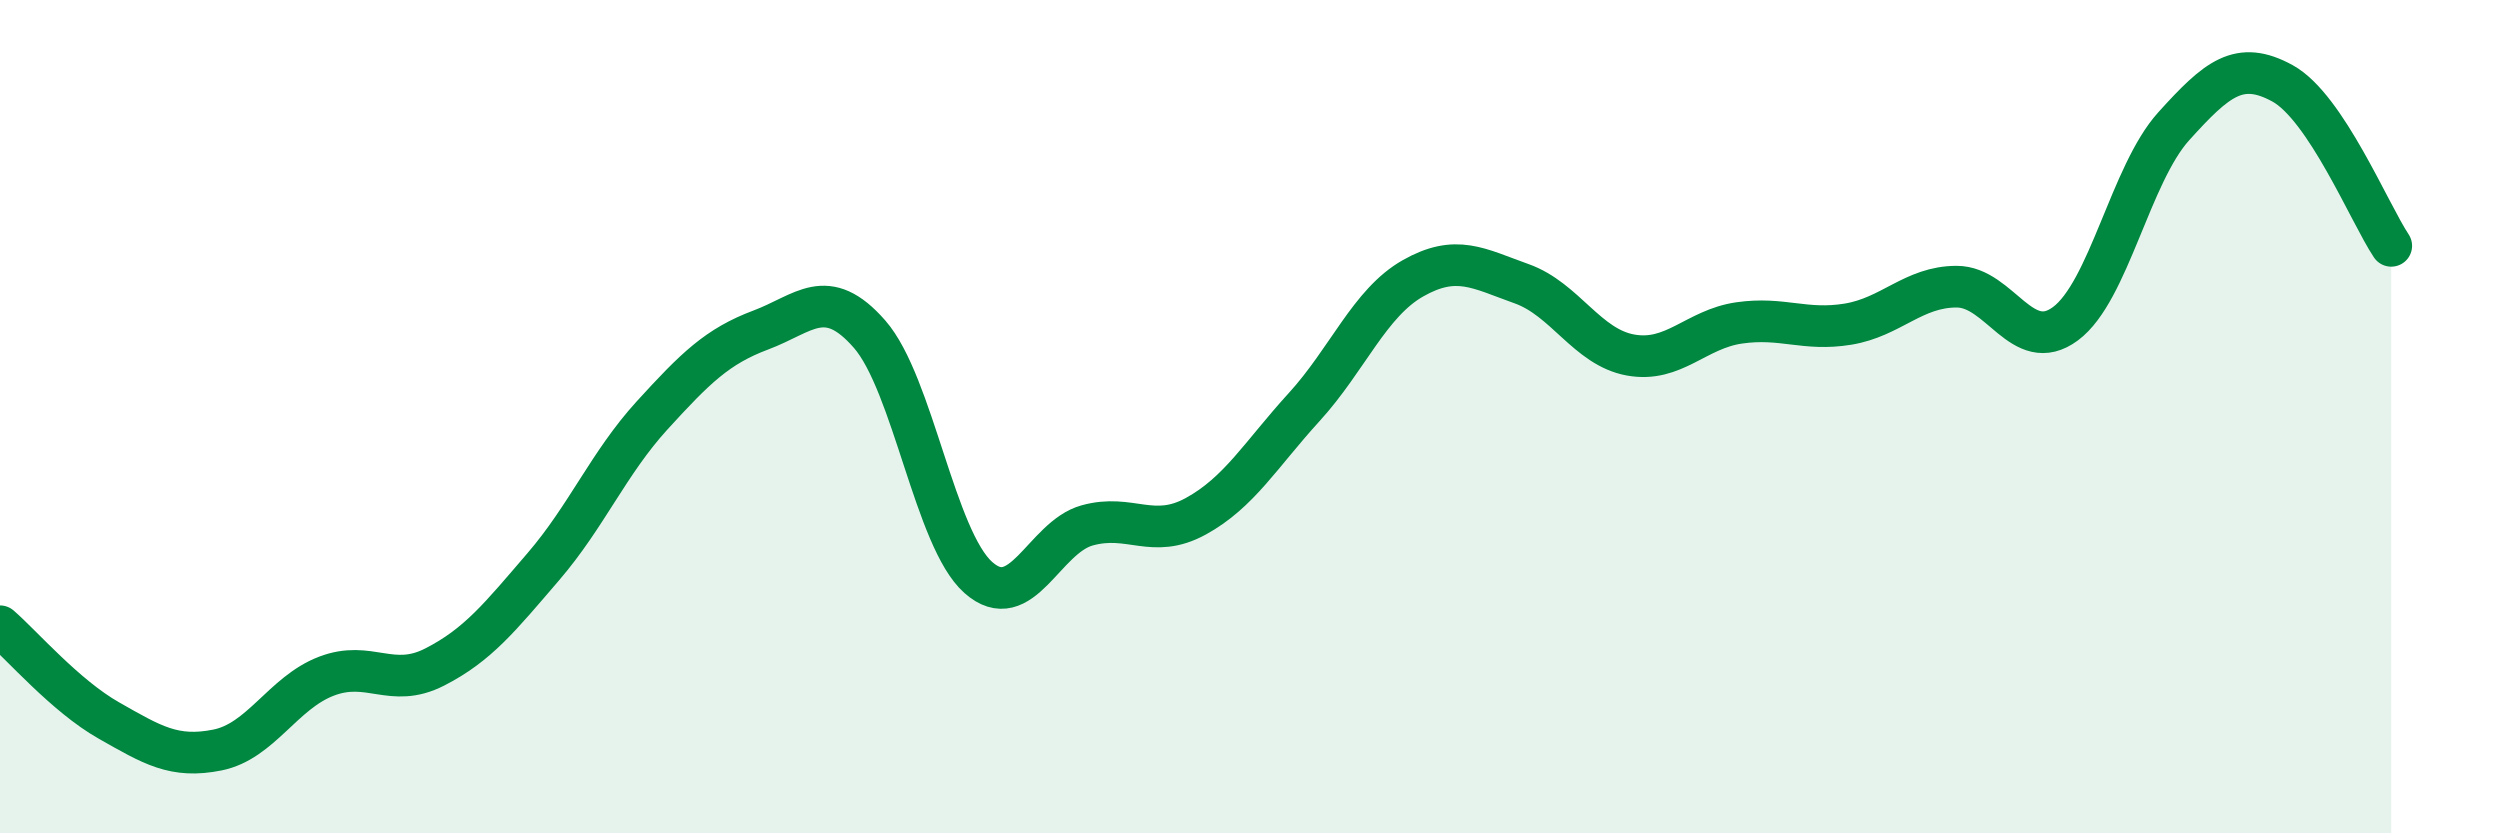 
    <svg width="60" height="20" viewBox="0 0 60 20" xmlns="http://www.w3.org/2000/svg">
      <path
        d="M 0,15.03 C 0.52,15.48 1.57,16.7 2.61,17.29 C 3.65,17.88 4.18,18.21 5.22,18 C 6.26,17.79 6.79,16.63 7.83,16.23 C 8.87,15.83 9.39,16.54 10.43,16.01 C 11.47,15.48 12,14.81 13.04,13.6 C 14.08,12.39 14.61,11.11 15.65,9.97 C 16.69,8.83 17.22,8.31 18.26,7.92 C 19.3,7.53 19.83,6.83 20.87,8.02 C 21.91,9.21 22.44,12.94 23.48,13.86 C 24.52,14.78 25.05,12.9 26.09,12.61 C 27.13,12.32 27.66,12.96 28.7,12.39 C 29.74,11.82 30.26,10.91 31.3,9.77 C 32.34,8.63 32.87,7.27 33.91,6.68 C 34.95,6.09 35.48,6.44 36.52,6.81 C 37.56,7.18 38.09,8.33 39.13,8.52 C 40.17,8.71 40.7,7.9 41.74,7.75 C 42.78,7.6 43.31,7.95 44.35,7.78 C 45.39,7.61 45.92,6.88 46.96,6.88 C 48,6.88 48.53,8.54 49.57,7.77 C 50.61,7 51.13,4.18 52.17,3.03 C 53.21,1.88 53.74,1.43 54.78,2 C 55.82,2.57 56.87,5.12 57.39,5.9L57.39 20L0 20Z"
        fill="#008740"
        opacity="0.1"
        stroke-linecap="round"
        stroke-linejoin="round"
      />
      <path
        d="M 0,15.03 C 0.52,15.48 1.57,16.7 2.61,17.29 C 3.65,17.88 4.18,18.21 5.22,18 C 6.26,17.79 6.79,16.63 7.83,16.23 C 8.87,15.83 9.39,16.54 10.43,16.01 C 11.47,15.48 12,14.81 13.04,13.6 C 14.08,12.39 14.61,11.11 15.65,9.97 C 16.69,8.83 17.22,8.31 18.26,7.92 C 19.3,7.53 19.83,6.83 20.87,8.02 C 21.91,9.21 22.44,12.94 23.48,13.86 C 24.52,14.78 25.05,12.9 26.09,12.61 C 27.13,12.32 27.66,12.96 28.7,12.39 C 29.74,11.82 30.26,10.91 31.3,9.77 C 32.34,8.63 32.87,7.27 33.91,6.68 C 34.95,6.09 35.48,6.44 36.52,6.81 C 37.56,7.18 38.09,8.33 39.13,8.52 C 40.17,8.71 40.7,7.9 41.74,7.75 C 42.78,7.6 43.31,7.95 44.35,7.78 C 45.39,7.61 45.92,6.88 46.96,6.88 C 48,6.88 48.53,8.54 49.57,7.77 C 50.61,7 51.13,4.18 52.17,3.03 C 53.21,1.88 53.74,1.43 54.78,2 C 55.82,2.57 56.87,5.12 57.39,5.9"
        stroke="#008740"
        stroke-width="1"
        fill="none"
        stroke-linecap="round"
        stroke-linejoin="round"
      />
    </svg>
  